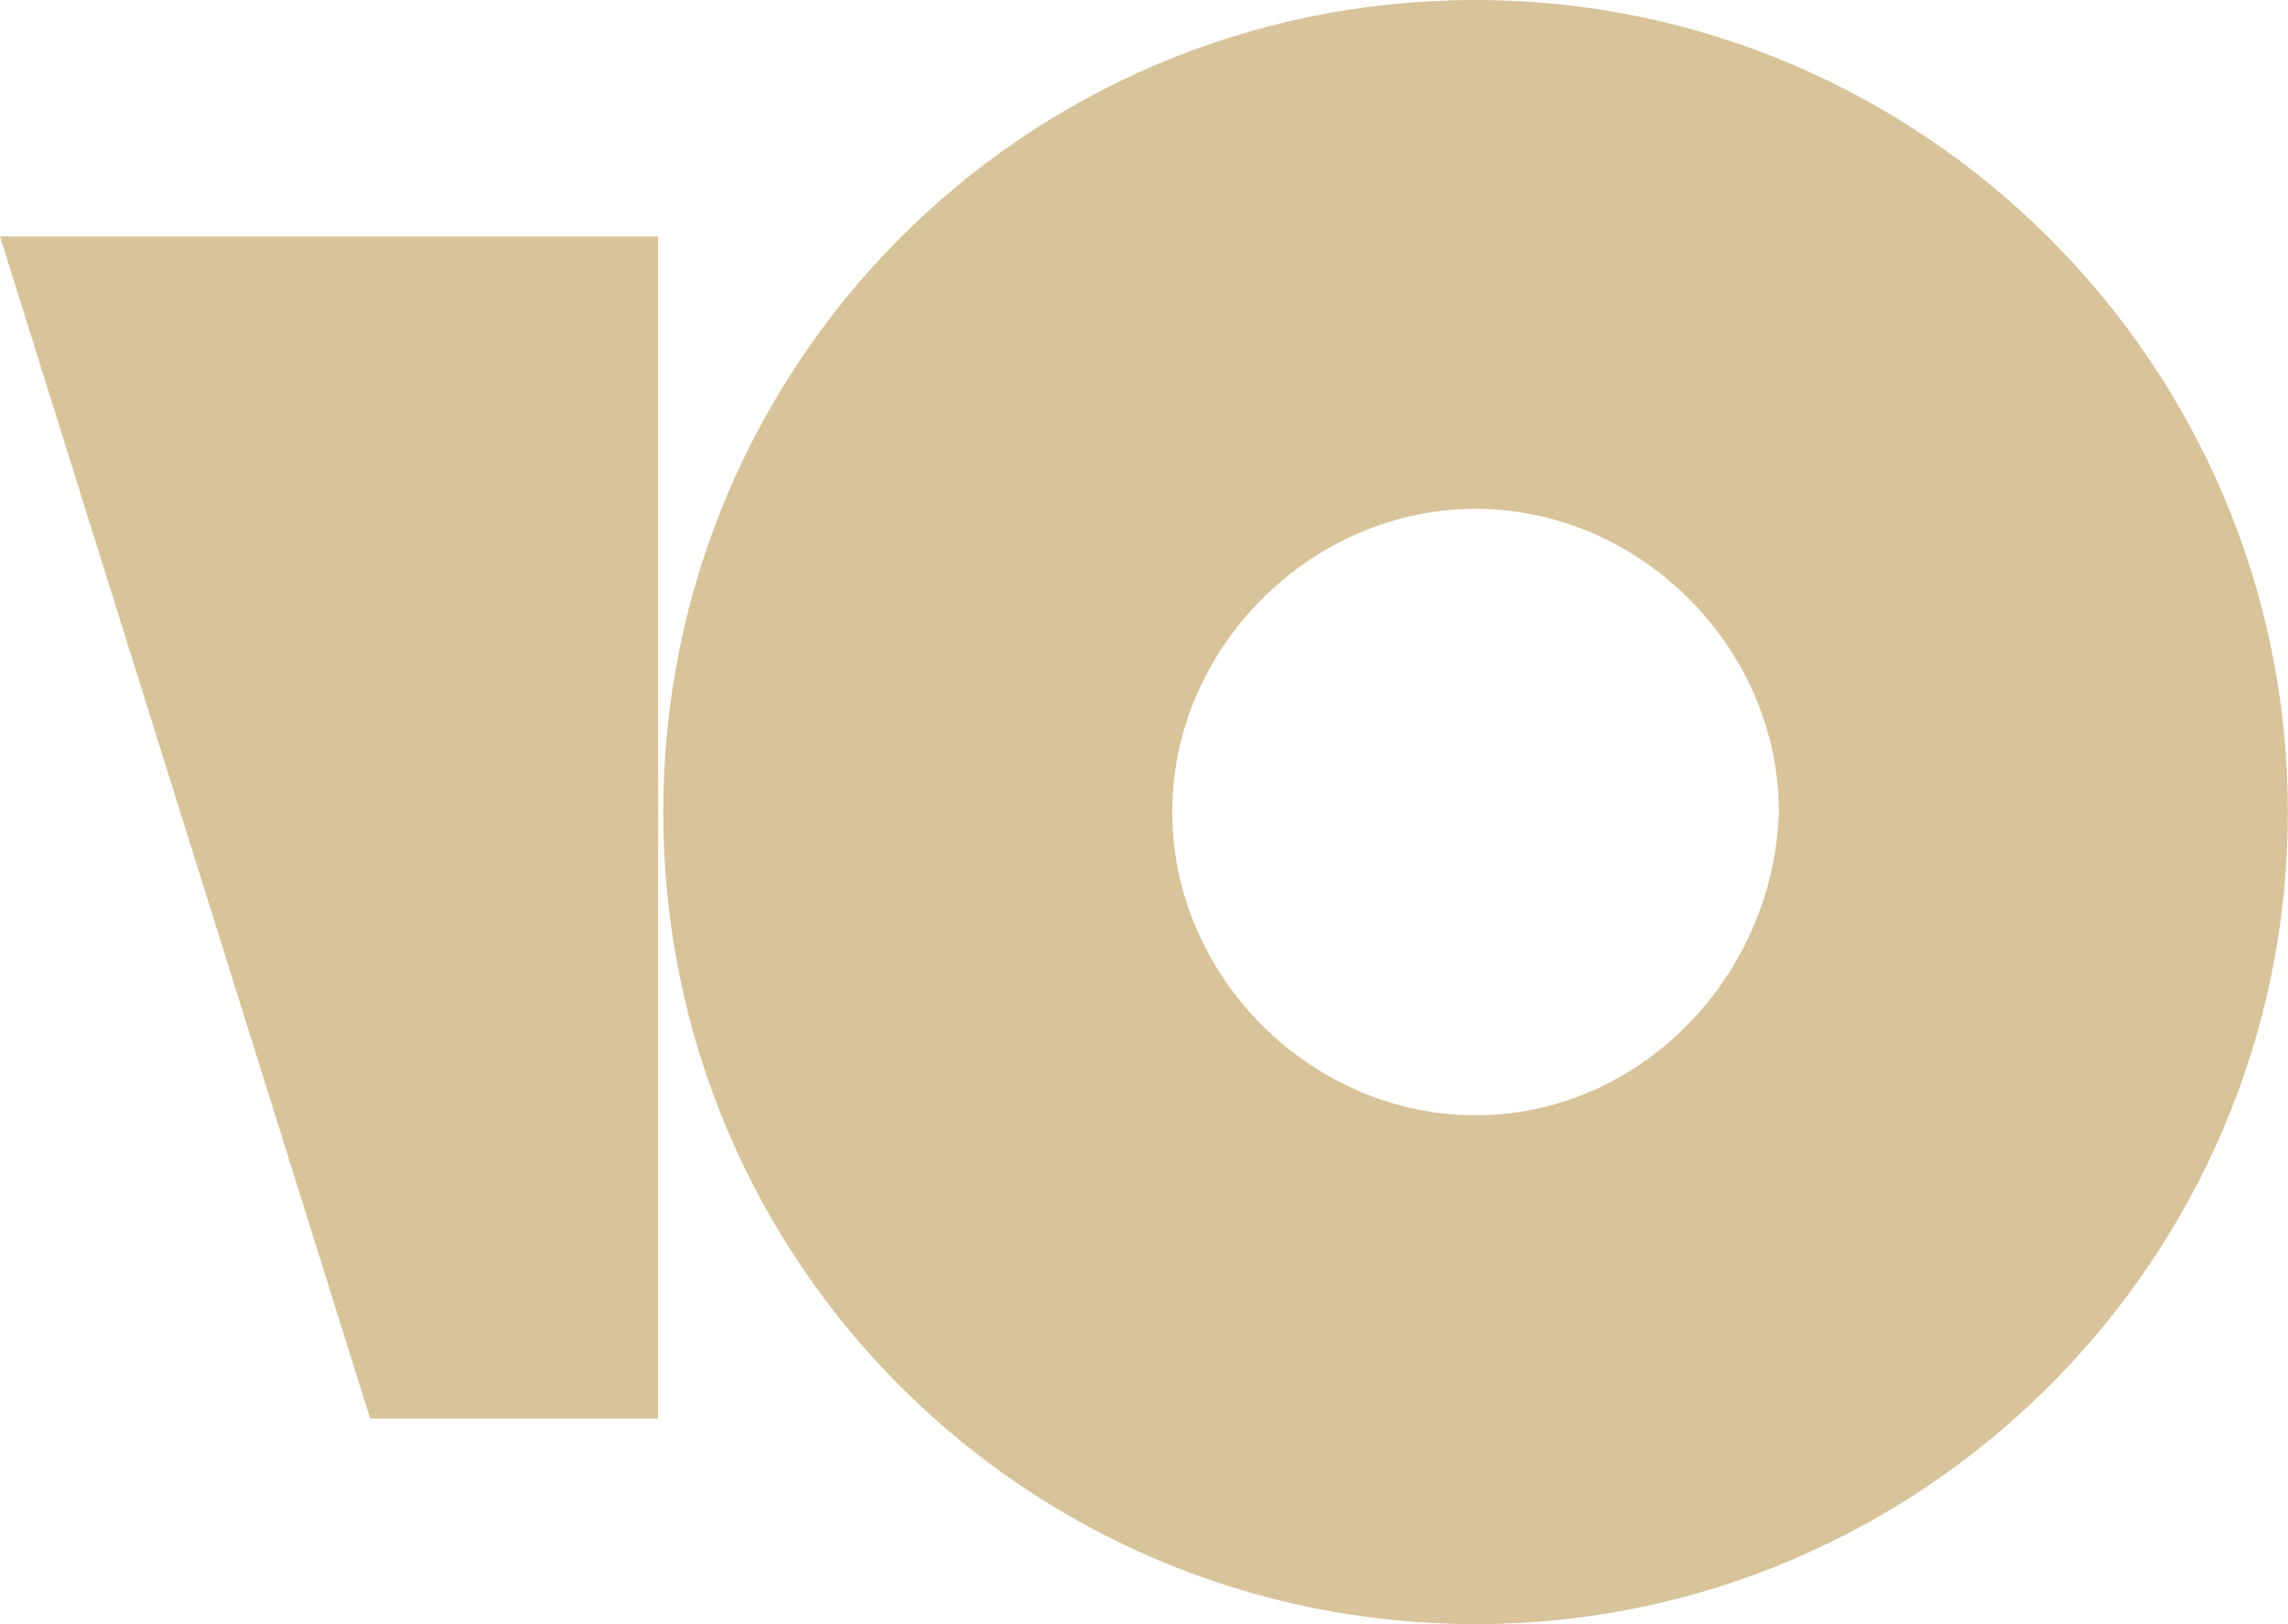 <svg width="169" height="120" viewBox="0 0 169 120" fill="none" xmlns="http://www.w3.org/2000/svg">
<path d="M108.99 0C75.573 0 48.99 26.962 48.99 60C48.99 93.418 75.952 120 108.99 120C142.028 120 168.99 93.038 168.99 60C168.99 26.962 142.028 0 108.99 0ZM108.99 82.405C96.838 82.405 86.585 72.152 86.585 60C86.585 47.848 96.838 37.595 108.99 37.595C121.142 37.595 131.395 47.848 131.395 60C131.016 72.152 121.142 82.405 108.99 82.405Z" fill="#d8c39a"/>
<path d="M48.608 17.468V104.81H27.342L0 17.468H48.608V17.468Z" fill="#d8c39a"/>
</svg>
